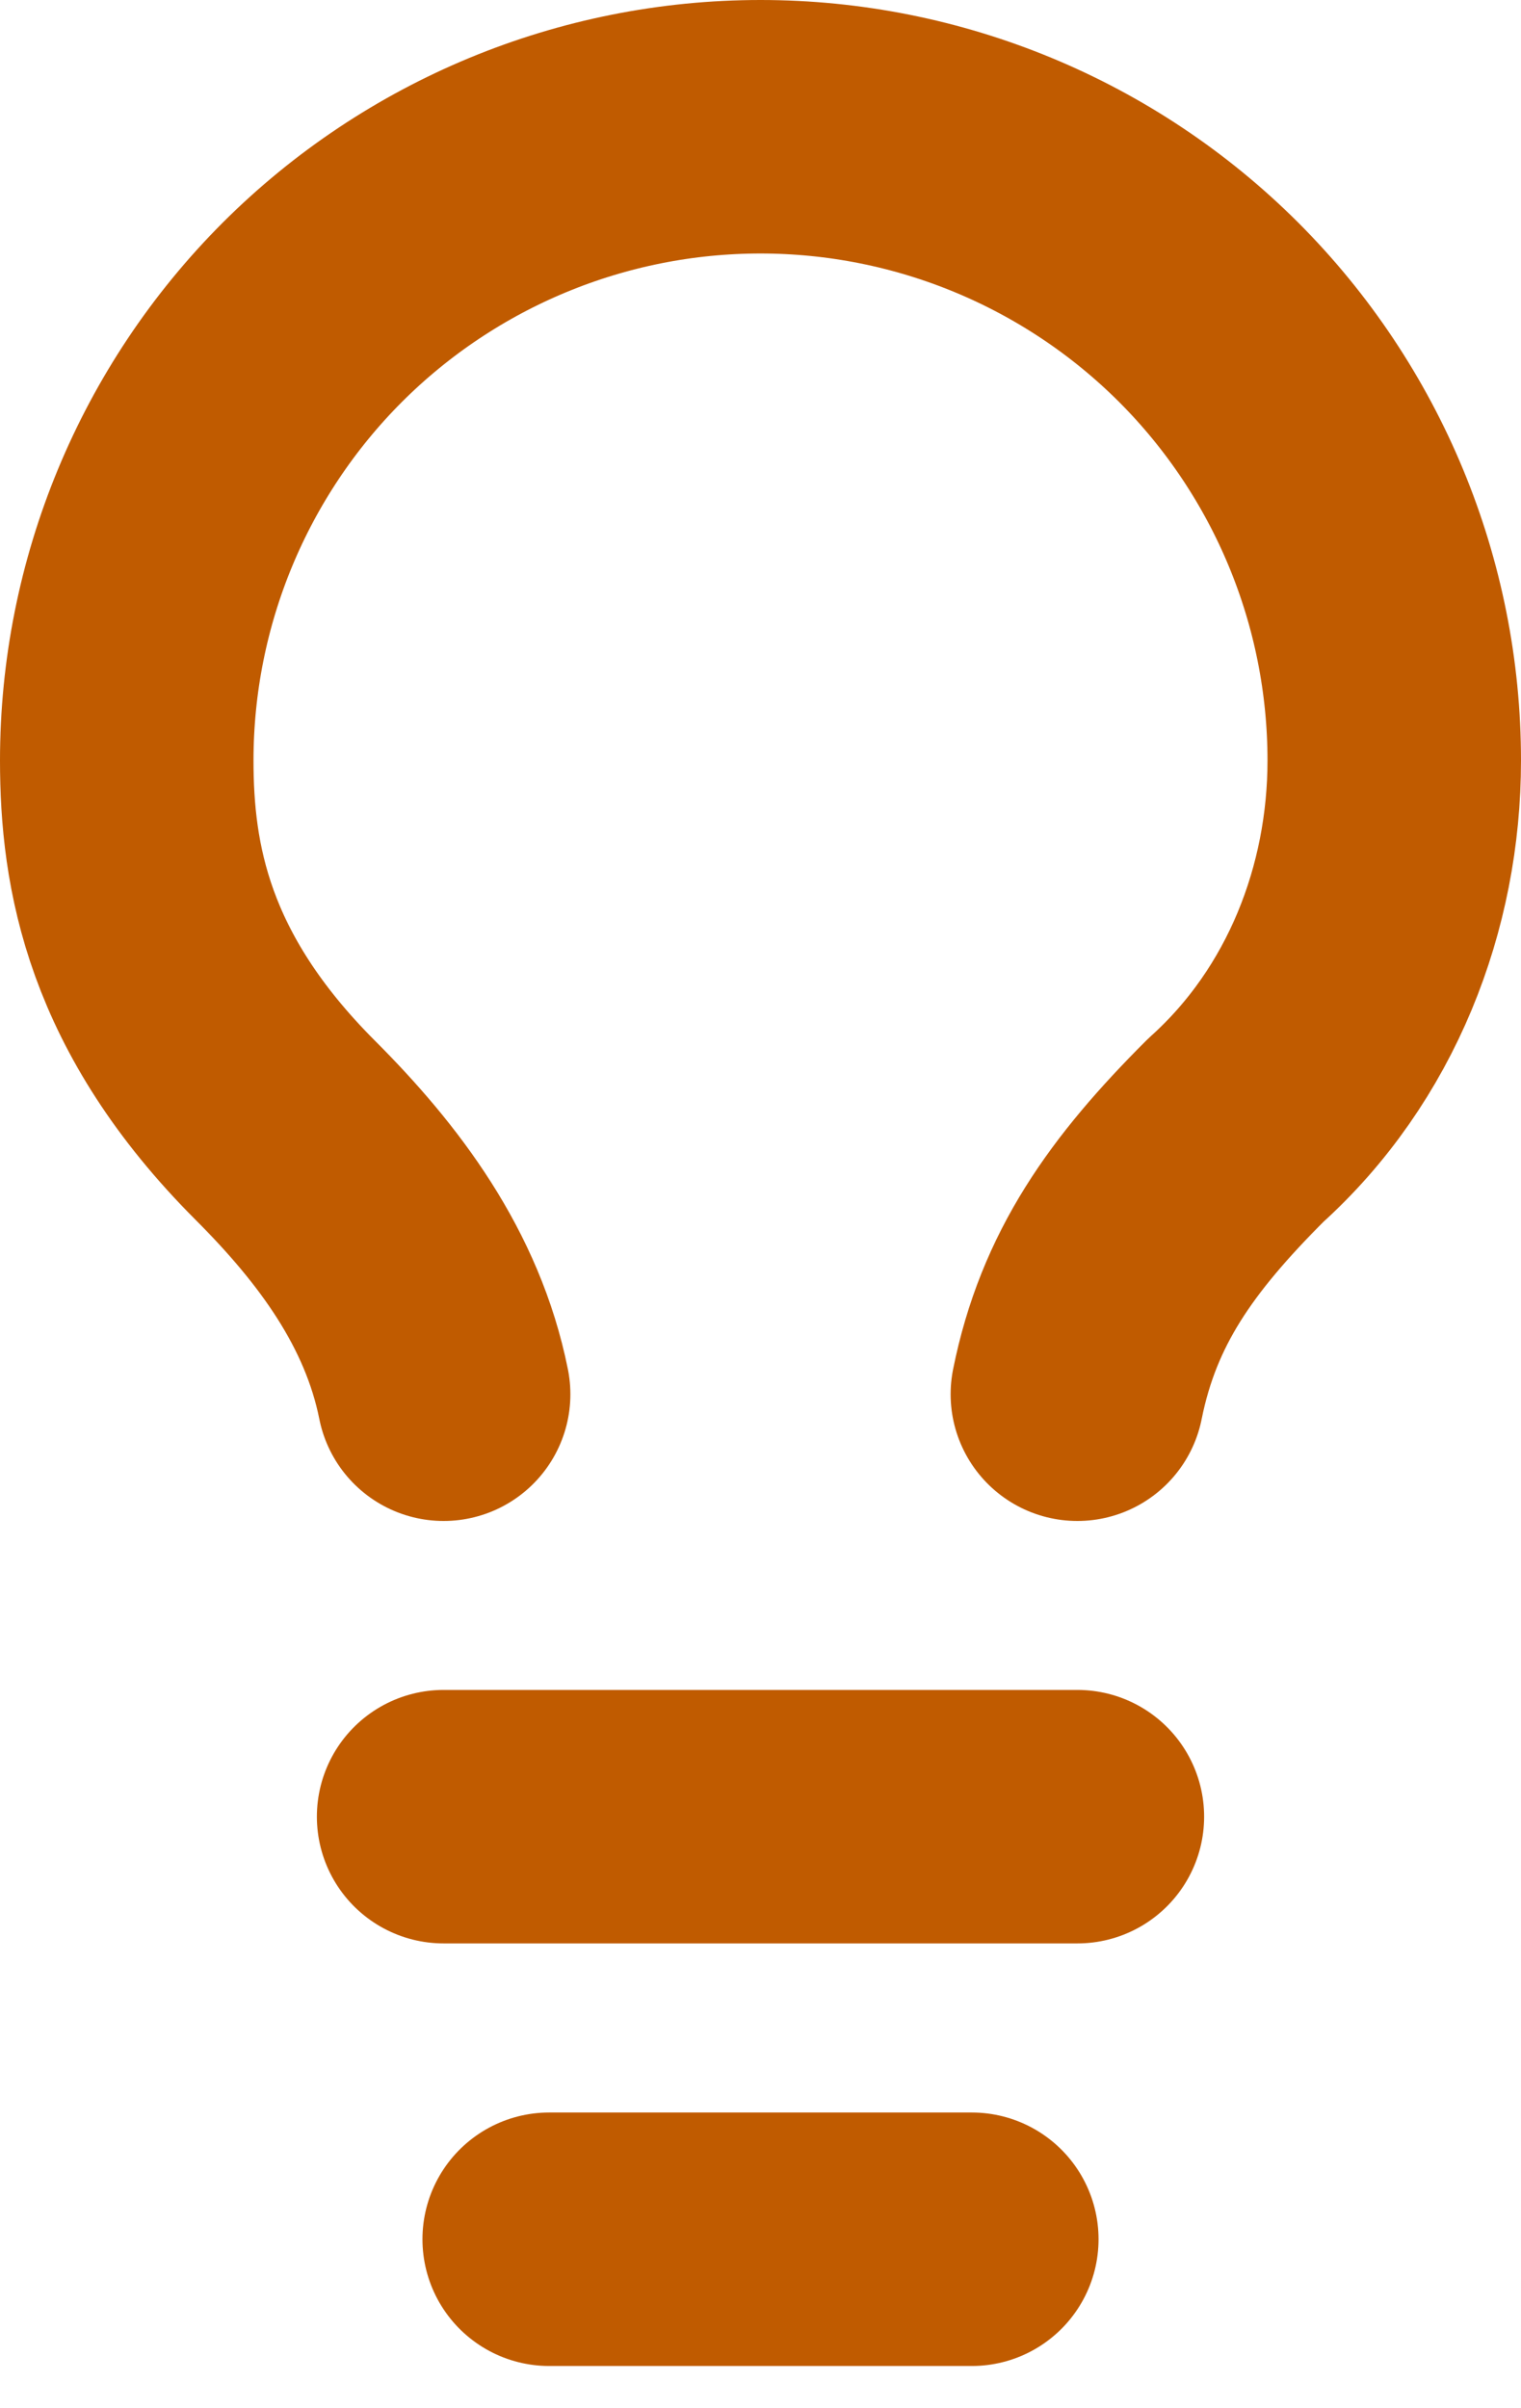 <?xml version="1.0" encoding="utf-8"?>
<svg xmlns="http://www.w3.org/2000/svg" fill="none" height="100%" overflow="visible" preserveAspectRatio="none" style="display: block;" viewBox="0 0 12 19" width="100%">
<path d="M8.5 11C8.667 10.167 9.083 9.583 9.75 8.917C10.583 8.167 11 7.083 11 6C11 4.674 10.473 3.402 9.536 2.464C8.598 1.527 7.326 1 6 1C4.674 1 3.402 1.527 2.464 2.464C1.527 3.402 1 4.674 1 6C1 6.833 1.167 7.833 2.25 8.917C2.833 9.5 3.333 10.167 3.5 11M3.5 14.333H8.5M4.333 17.667H7.667" id="Vector" stroke="#C05B00" stroke-linecap="round" stroke-linejoin="round" stroke-width="2"/>
</svg>